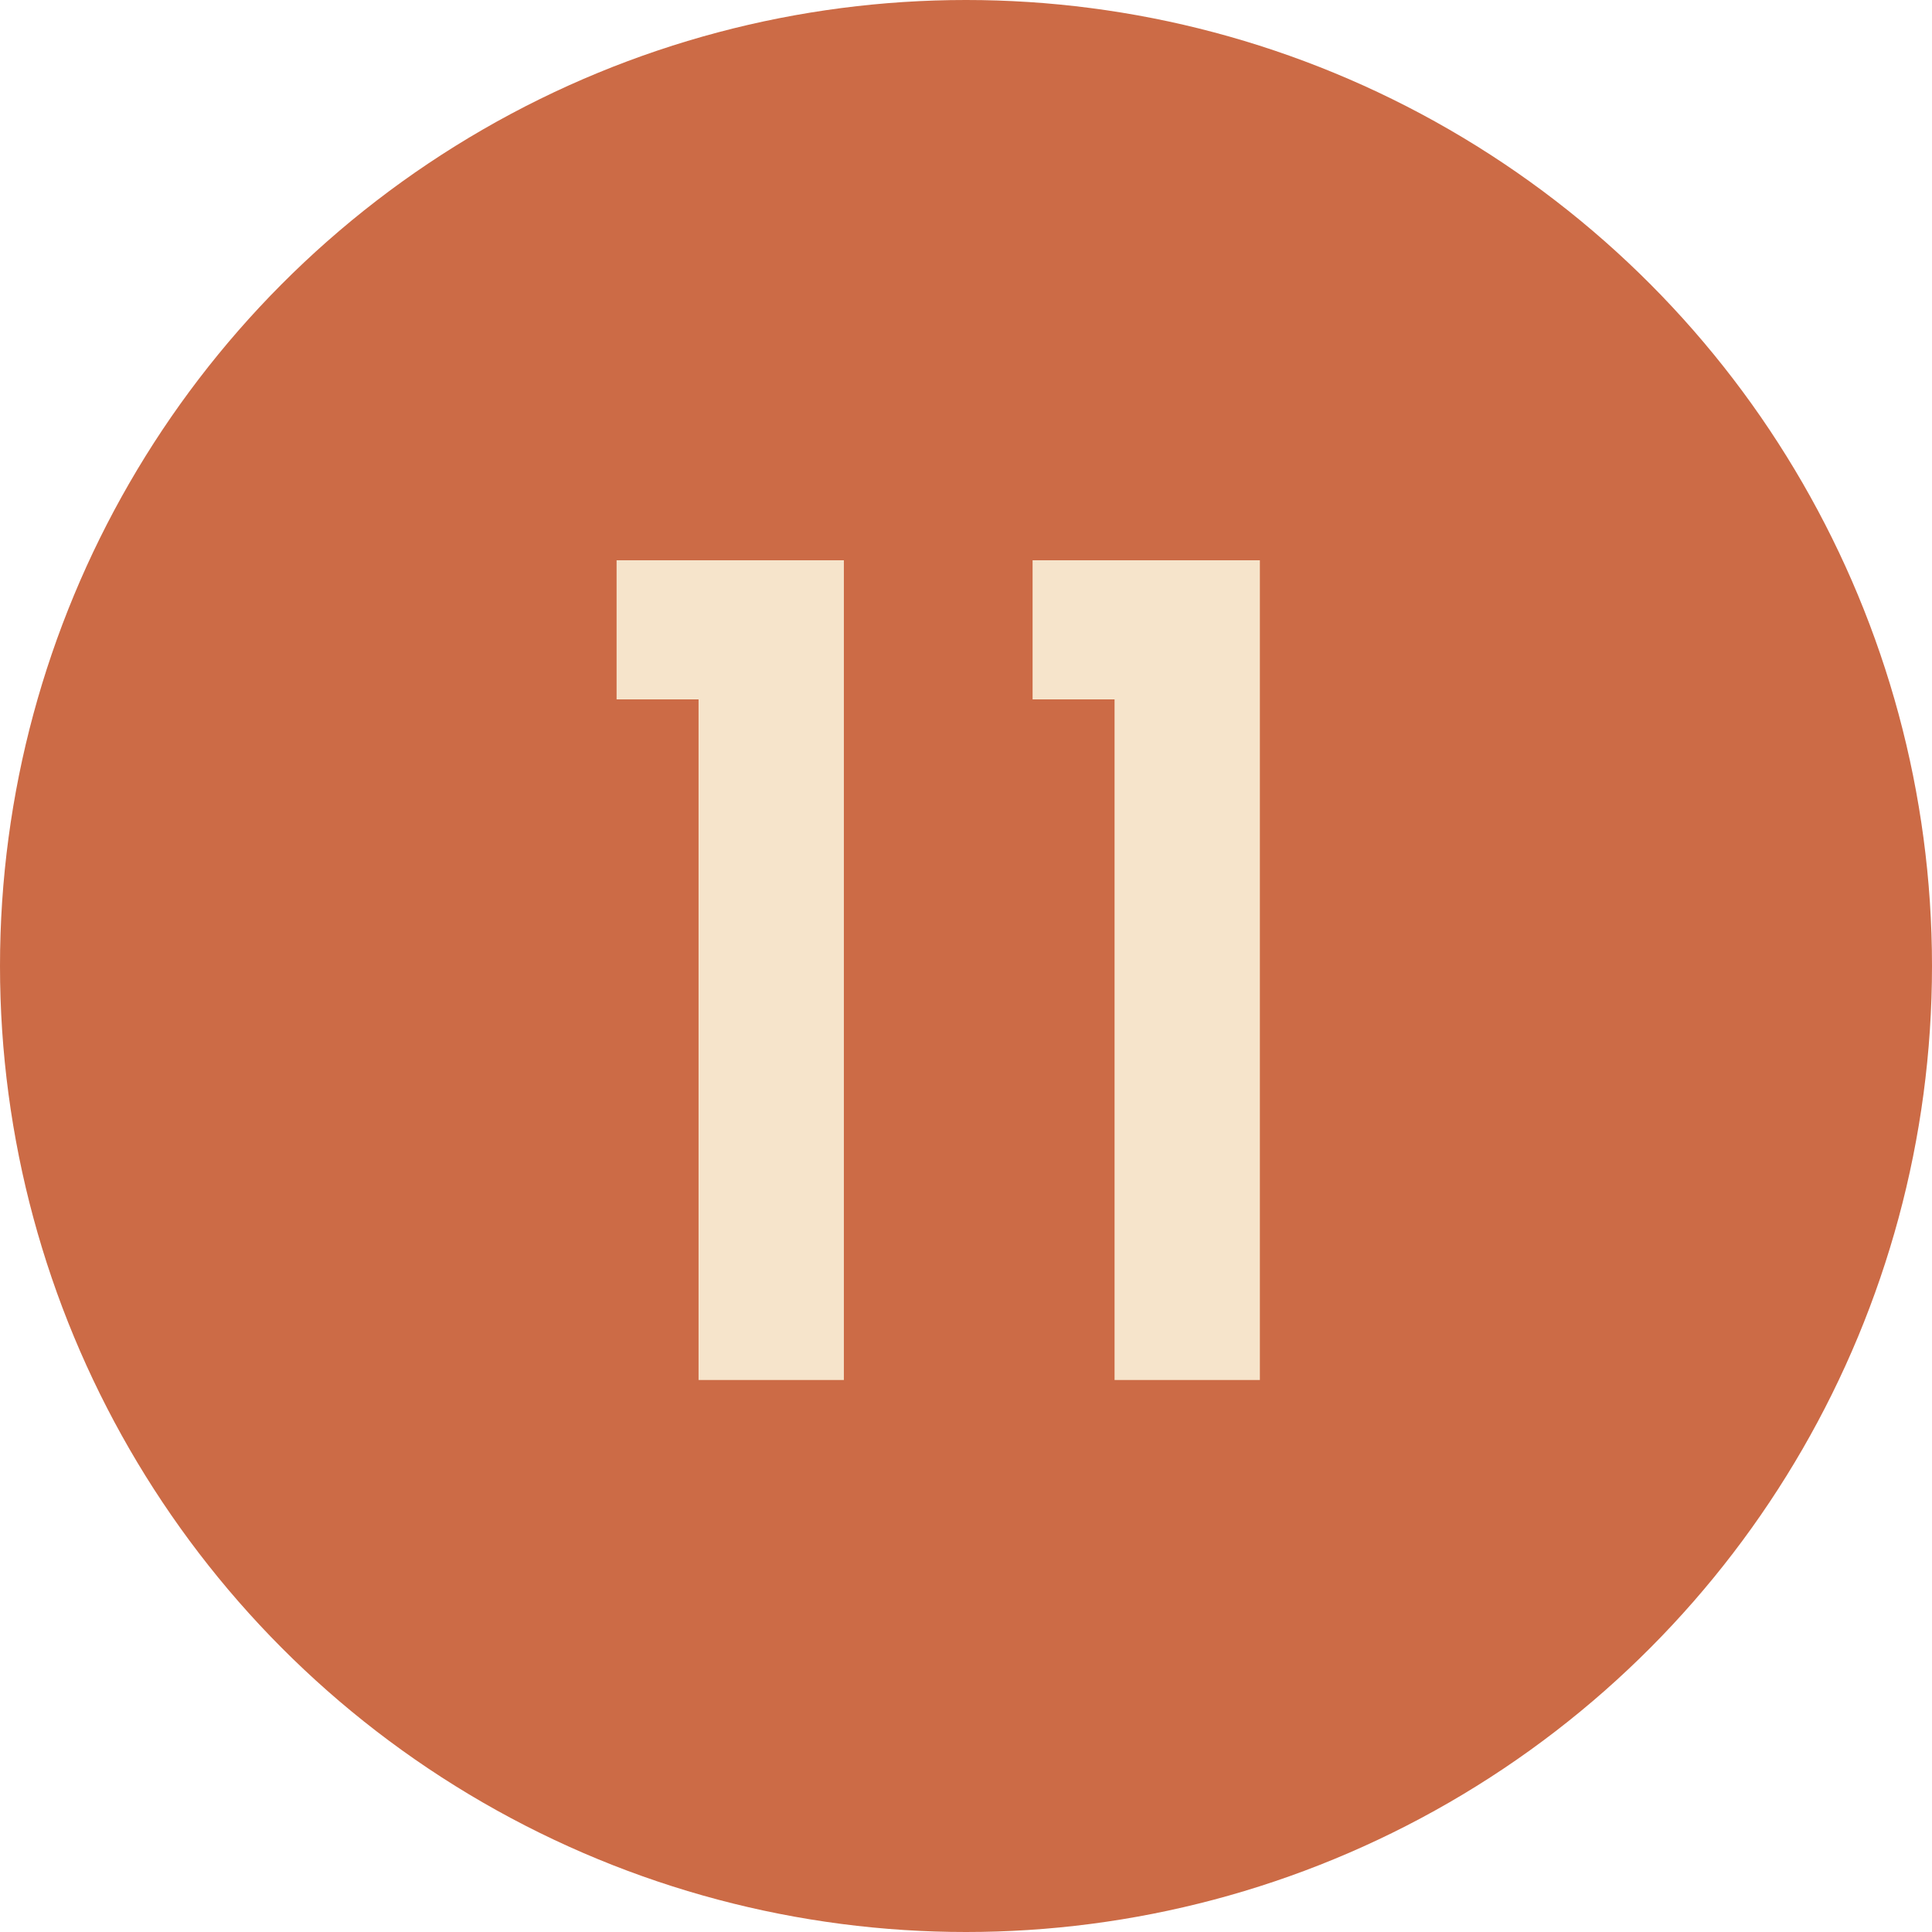 <svg xmlns="http://www.w3.org/2000/svg" width="28" height="28" viewBox="0 0 28 28" fill="none"><circle cx="14" cy="14" r="14" fill="#CC6B46"></circle><path d="M8.936 8.12H12.23V20H10.124V10.136H8.936V8.12ZM14.965 8.12H18.259V20H16.153V10.136H14.965V8.12Z" fill="#F6E4CB"></path></svg>